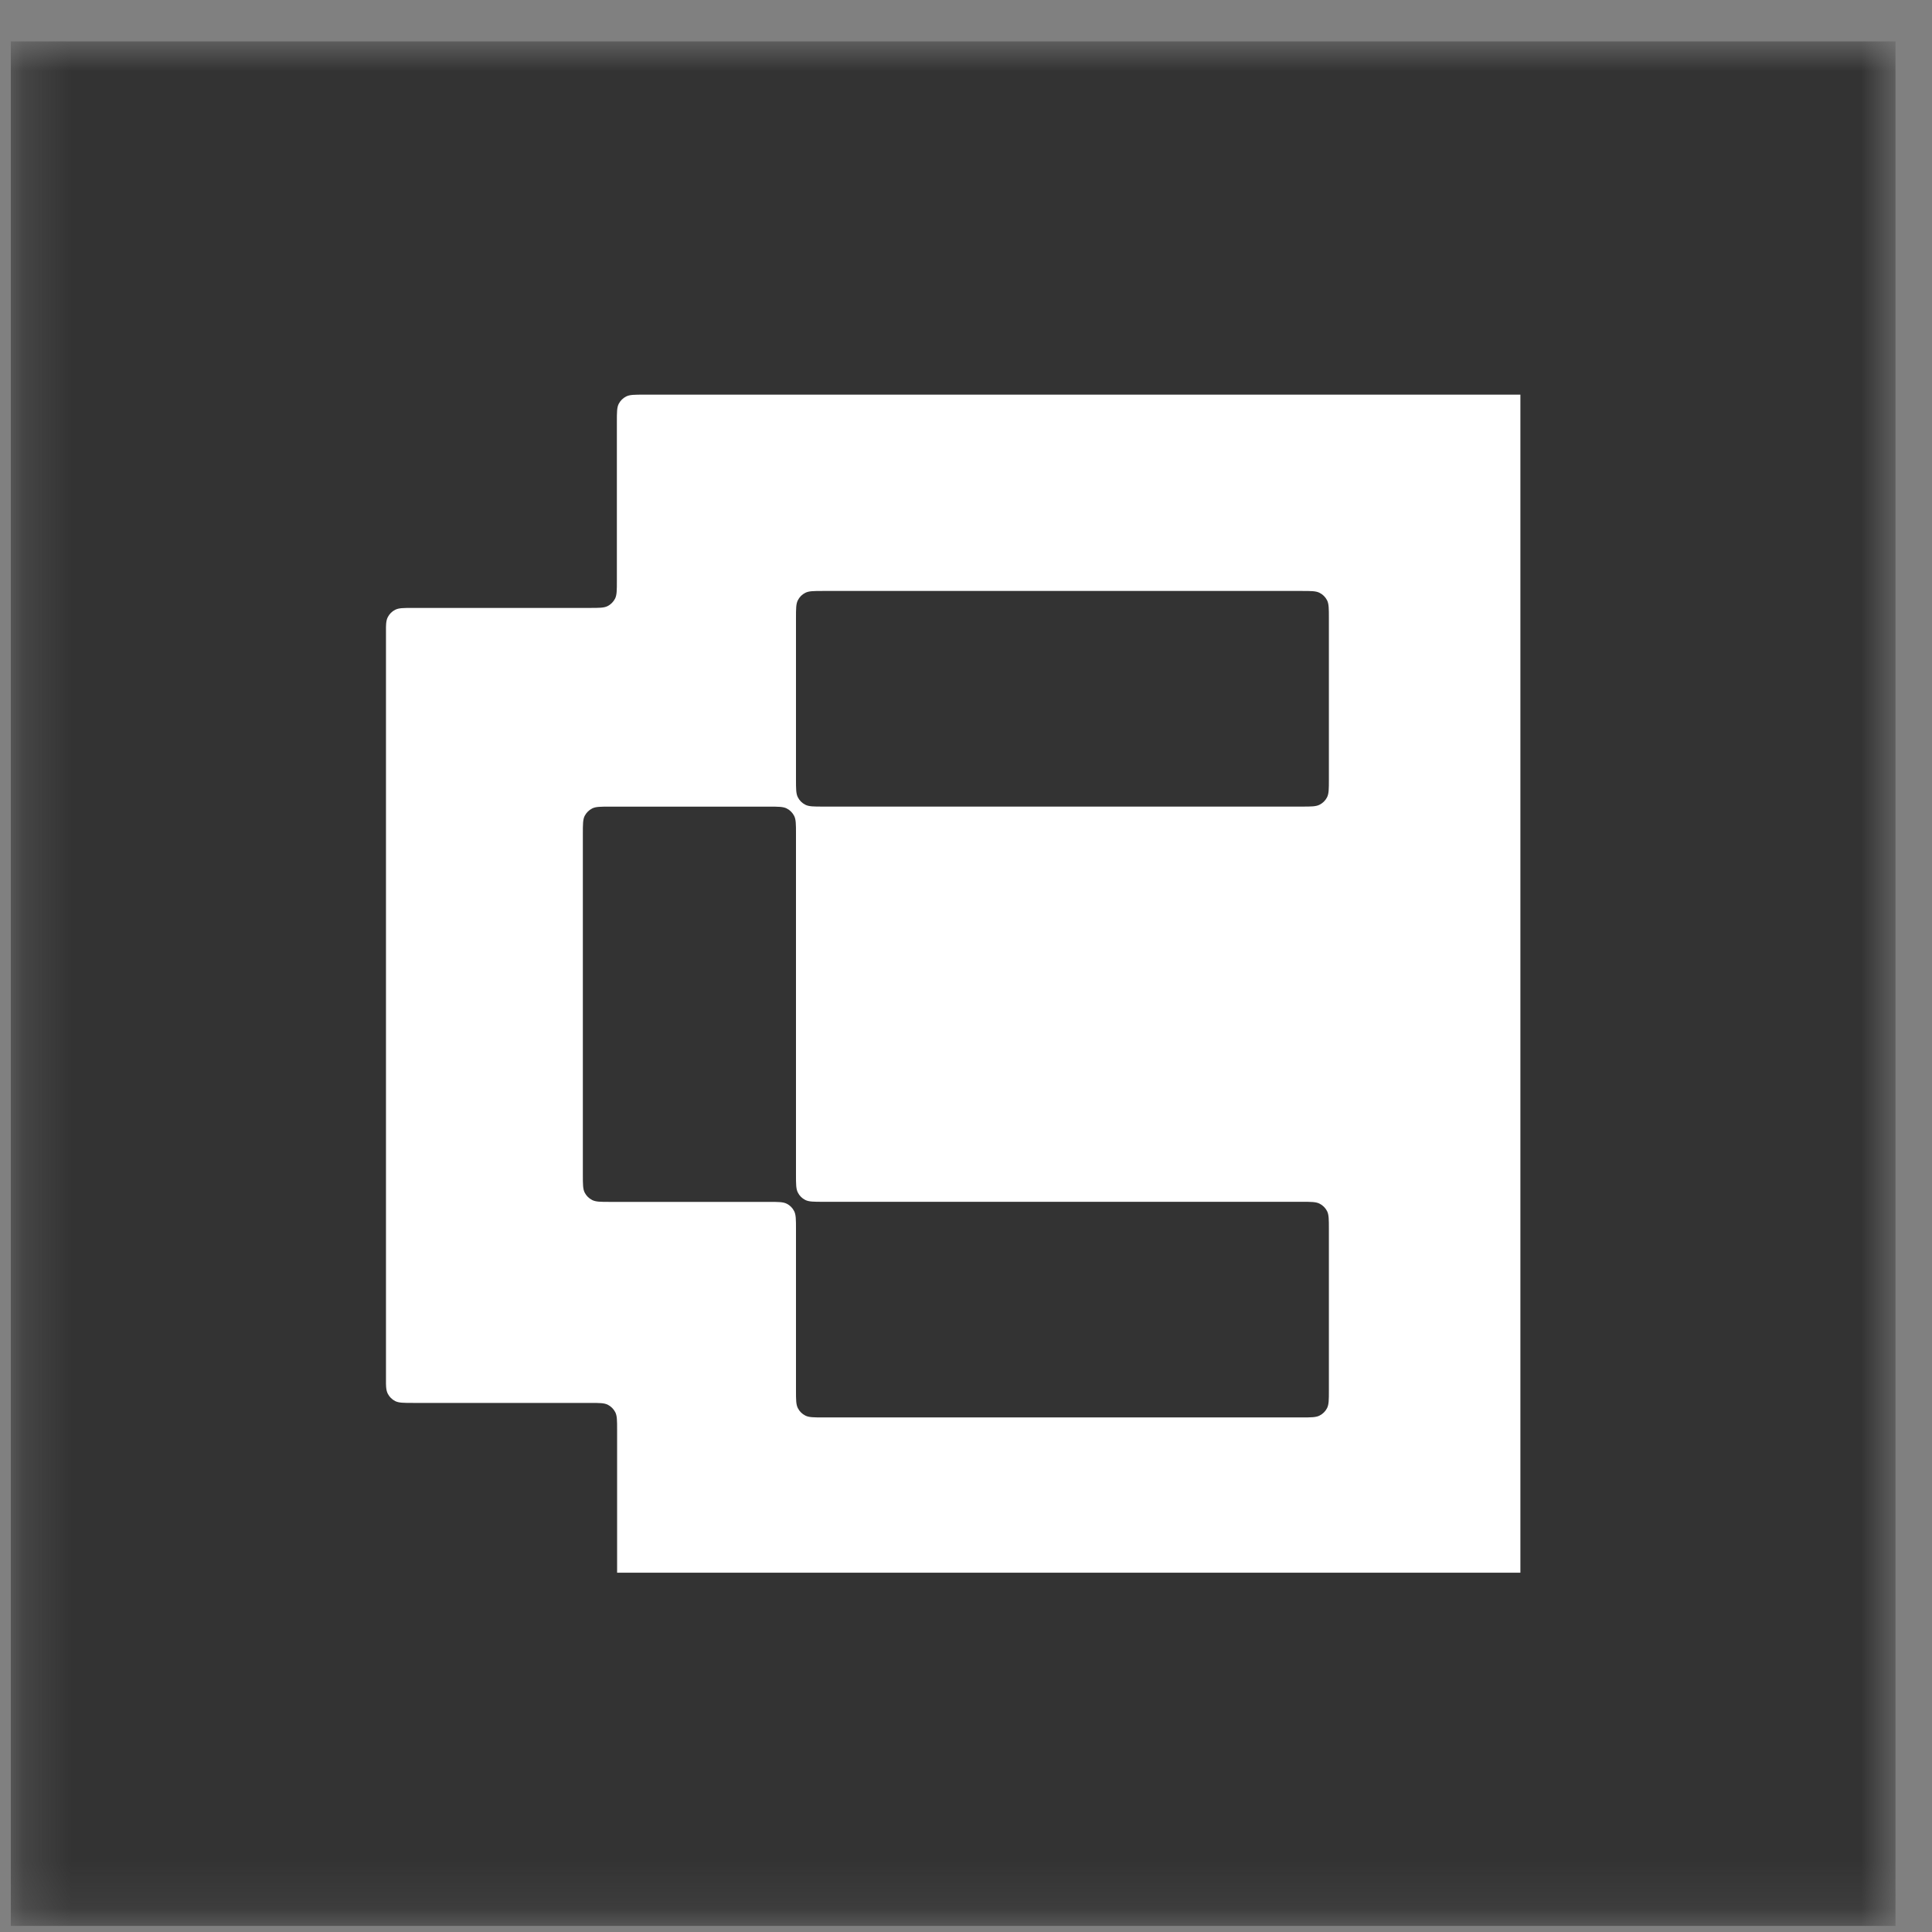 <svg width="41" height="41" viewBox="0 0 41 41" fill="none" xmlns="http://www.w3.org/2000/svg">
<rect x="0" y="0" width="41" height="41" fill="#808080" stroke="none"/>
<g clip-path="url(#clip0_6990_33208)">
<mask id="mask0_6990_33208" style="mask-type:luminance" maskUnits="userSpaceOnUse" x="0" y="0" width="41" height="41">
<path d="M40.227 0.875H0.227V40.874H40.227V0.875Z" fill="white"/>
</mask>
<g mask="url(#mask0_6990_33208)">
<path d="M40.227 0.875H0.227V40.874H40.227V0.875Z" fill="#333333"/>
</g>
<g clip-path="url(#clip1_6990_33208)">
<path fill-rule="evenodd" clip-rule="evenodd" d="M8.189 13.477C8.189 13.276 8.189 13.175 8.229 13.098C8.263 13.03 8.318 12.975 8.386 12.941C8.463 12.901 8.564 12.901 8.766 12.901H12.515C12.717 12.901 12.818 12.901 12.895 12.862C12.962 12.828 13.017 12.772 13.052 12.705C13.091 12.628 13.091 12.527 13.091 12.325V8.951C13.091 8.749 13.091 8.648 13.13 8.571C13.165 8.503 13.22 8.448 13.288 8.414C13.365 8.375 13.466 8.375 13.667 8.375H32.147C32.349 8.375 32.449 8.375 32.526 8.414C32.594 8.448 32.649 8.503 32.684 8.571C32.723 8.648 32.723 8.749 32.723 8.951V33.724C32.723 33.926 32.723 34.027 32.684 34.104C32.649 34.172 32.594 34.227 32.526 34.261C32.449 34.3 32.349 34.3 32.147 34.3H13.672C13.47 34.3 13.37 34.3 13.293 34.261C13.225 34.227 13.17 34.172 13.135 34.104C13.096 34.027 13.096 33.926 13.096 33.724V30.348C13.096 30.146 13.096 30.046 13.057 29.969C13.022 29.901 12.967 29.846 12.899 29.811C12.822 29.772 12.722 29.772 12.52 29.772H8.766C8.564 29.772 8.463 29.772 8.386 29.733C8.318 29.698 8.263 29.643 8.229 29.576C8.189 29.498 8.189 29.398 8.189 29.196V13.477ZM16.892 13.118C16.892 12.916 16.892 12.815 16.932 12.738C16.966 12.67 17.021 12.615 17.089 12.581C17.166 12.541 17.267 12.541 17.468 12.541H27.625C27.826 12.541 27.927 12.541 28.004 12.581C28.072 12.615 28.127 12.67 28.162 12.738C28.201 12.815 28.201 12.916 28.201 13.118V16.541C28.201 16.742 28.201 16.843 28.162 16.92C28.127 16.988 28.072 17.043 28.004 17.077C27.927 17.117 27.826 17.117 27.625 17.117H17.468C17.267 17.117 17.166 17.117 17.089 17.077C17.021 17.043 16.966 16.988 16.932 16.92C16.892 16.843 16.892 16.742 16.892 16.541V13.118ZM28.201 26.081C28.201 25.879 28.201 25.778 28.162 25.701C28.127 25.633 28.072 25.578 28.004 25.544C27.927 25.504 27.826 25.504 27.625 25.504H17.468C17.267 25.504 17.166 25.504 17.089 25.465C17.021 25.431 16.966 25.376 16.932 25.308C16.892 25.231 16.892 25.13 16.892 24.928V17.694C16.892 17.492 16.892 17.391 16.853 17.314C16.819 17.247 16.764 17.192 16.696 17.157C16.619 17.118 16.518 17.118 16.316 17.118H12.945C12.743 17.118 12.643 17.118 12.566 17.157C12.498 17.192 12.443 17.247 12.408 17.314C12.369 17.391 12.369 17.492 12.369 17.694V24.93C12.369 25.131 12.369 25.232 12.408 25.309C12.443 25.377 12.498 25.432 12.566 25.466C12.643 25.506 12.743 25.506 12.945 25.506H16.316C16.518 25.506 16.619 25.506 16.696 25.545C16.764 25.579 16.819 25.634 16.853 25.702C16.892 25.779 16.892 25.88 16.892 26.082V29.503C16.892 29.705 16.892 29.806 16.932 29.883C16.966 29.951 17.021 30.006 17.089 30.04C17.166 30.08 17.267 30.08 17.468 30.08H27.625C27.826 30.08 27.927 30.08 28.004 30.04C28.072 30.006 28.127 29.951 28.162 29.883C28.201 29.806 28.201 29.705 28.201 29.503V26.081Z" fill="white"/>
</g>
</g>
<defs>
<clipPath id="clip0_6990_33208">
<rect width="40" height="40" fill="white" transform="translate(0.227 0.875)"/>
</clipPath>
<clipPath id="clip1_6990_33208">
<rect width="24.074" height="25" fill="white" transform="translate(8.191 8.375)"/>
</clipPath>
</defs>
</svg>
